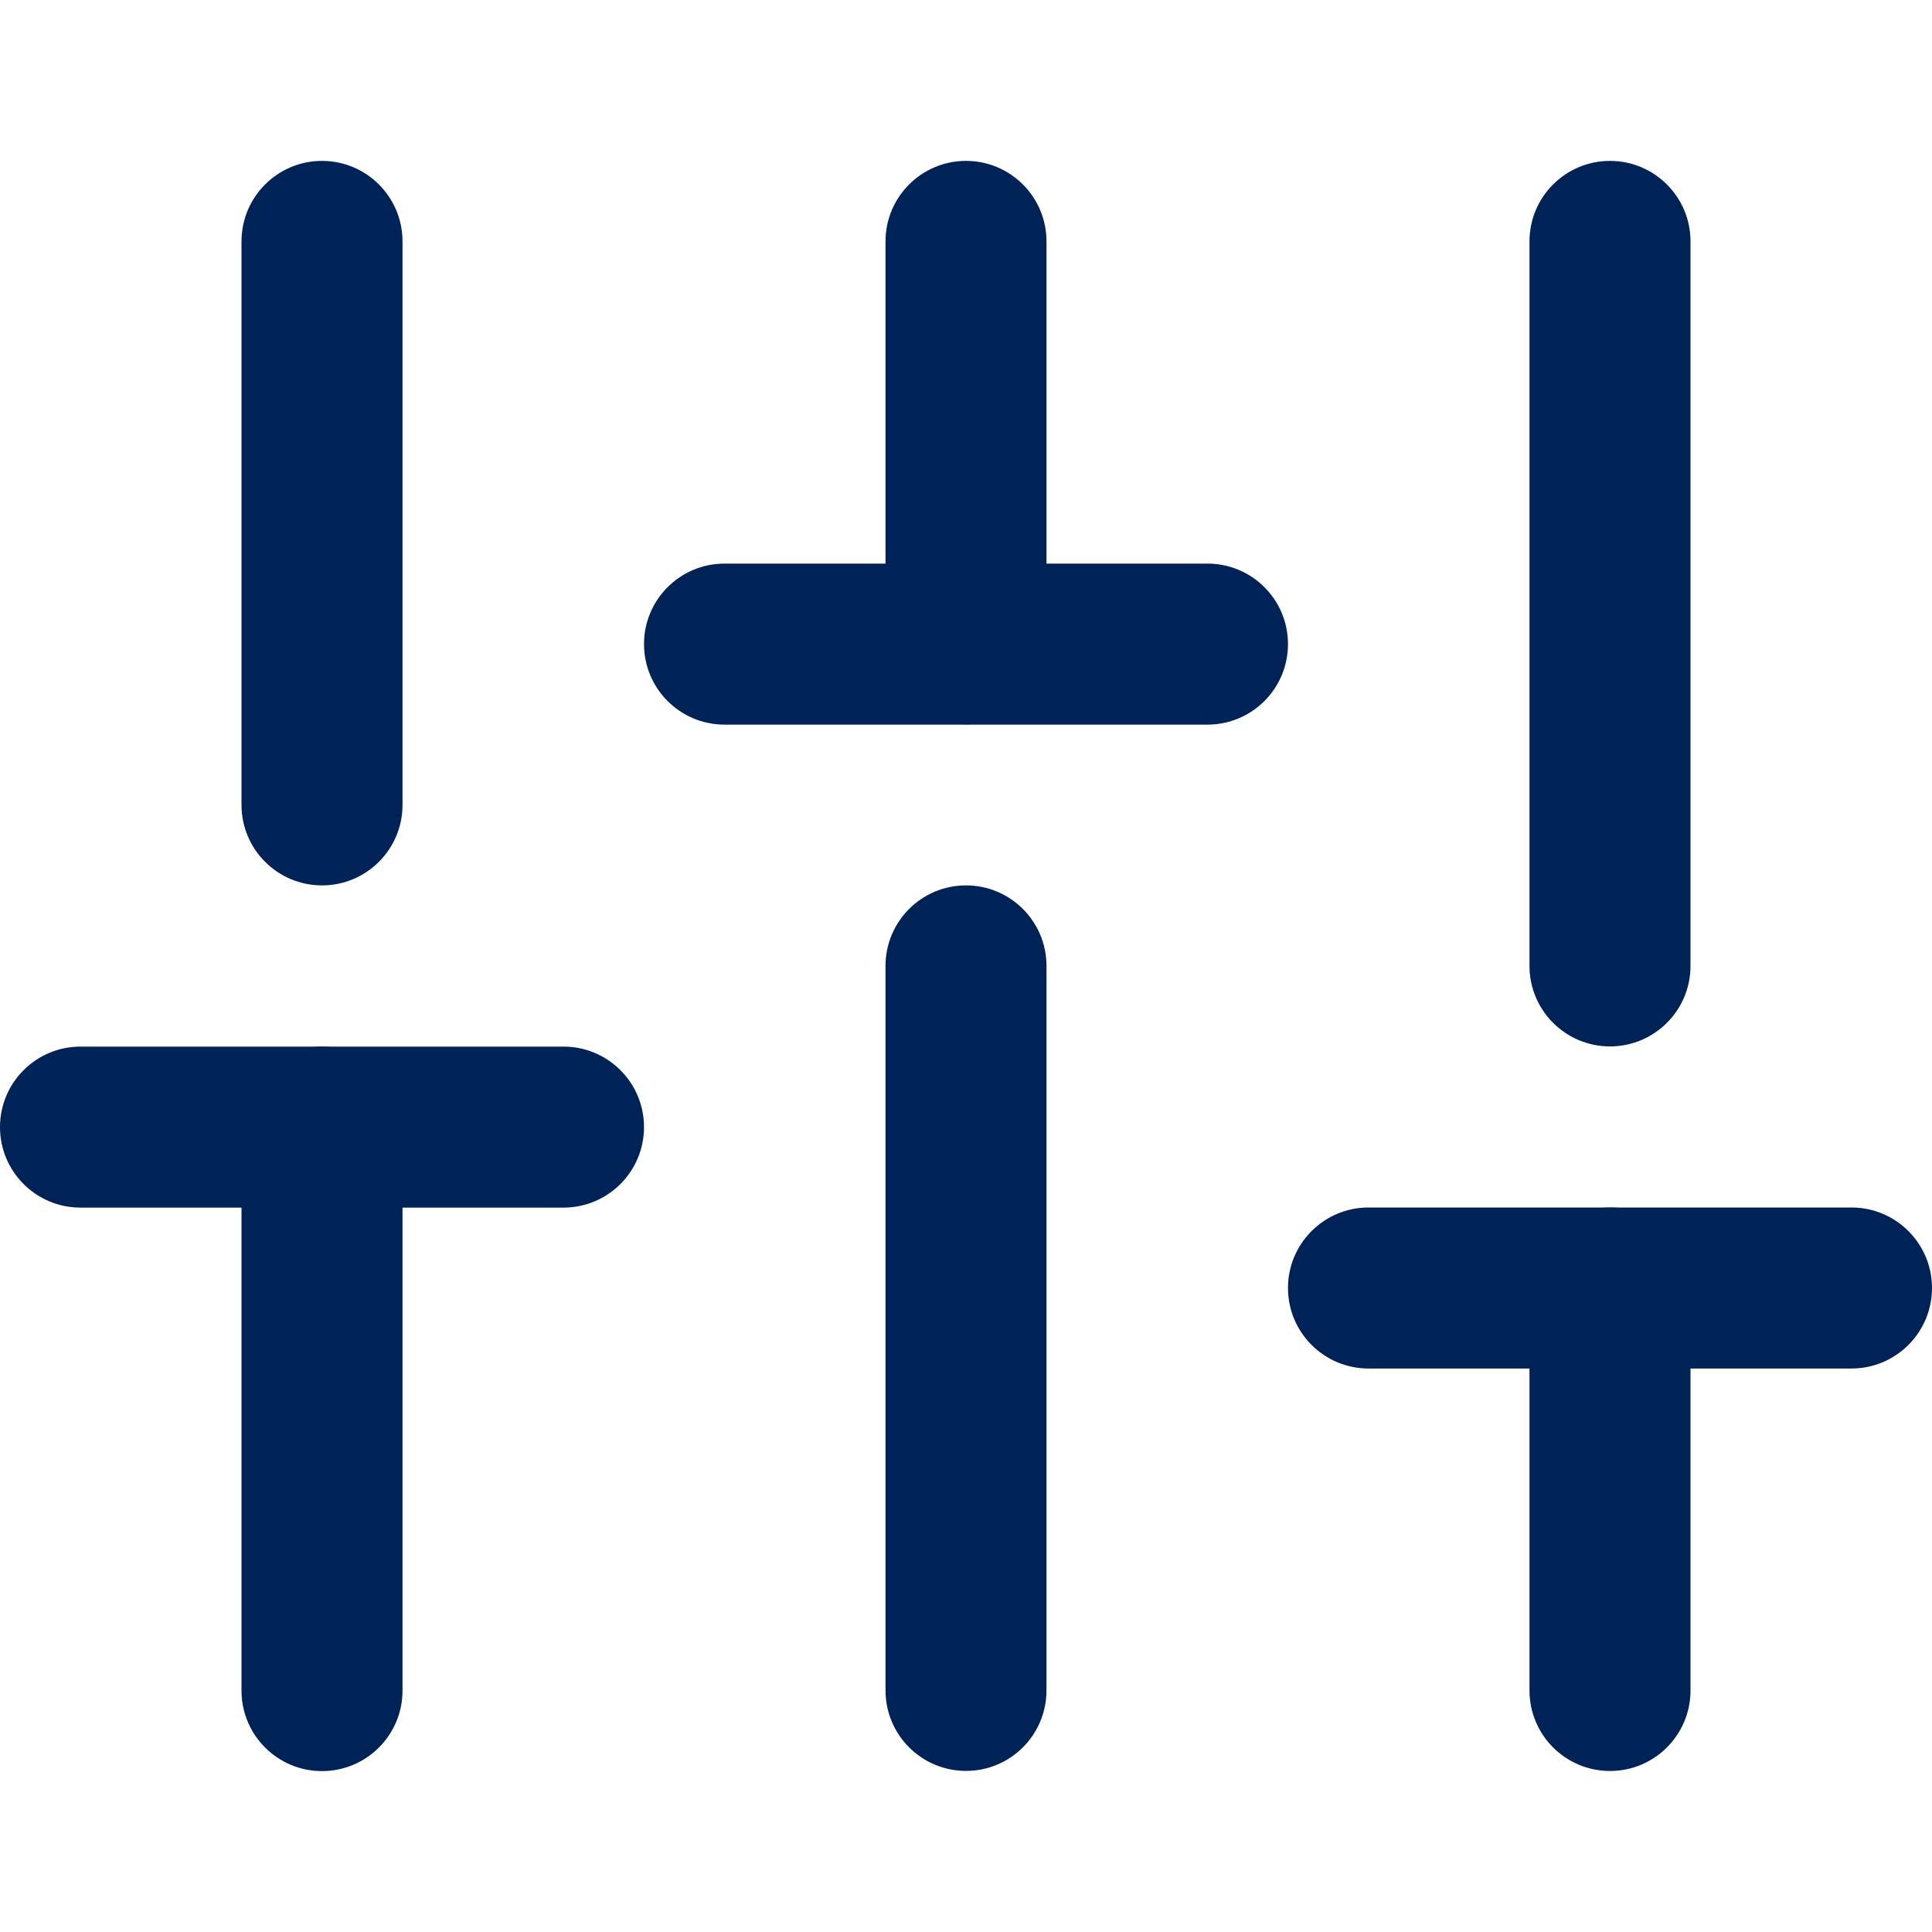<svg xmlns="http://www.w3.org/2000/svg" width="50" height="50" viewBox="0 0 50 50" fill="none"><path fill-rule="evenodd" clip-rule="evenodd" d="M8.333 27.086C9.484 27.086 10.417 28.019 10.417 29.169V43.753C10.417 44.903 9.484 45.836 8.333 45.836C7.183 45.836 6.25 44.903 6.25 43.753V29.169C6.25 28.019 7.183 27.086 8.333 27.086Z" fill="#002357"></path><path fill-rule="evenodd" clip-rule="evenodd" d="M8.333 4.164C9.484 4.164 10.417 5.097 10.417 6.247V20.831C10.417 21.981 9.484 22.914 8.333 22.914C7.183 22.914 6.25 21.981 6.25 20.831V6.247C6.25 5.097 7.183 4.164 8.333 4.164Z" fill="#002357"></path><path fill-rule="evenodd" clip-rule="evenodd" d="M25 22.914C26.151 22.914 27.083 23.847 27.083 24.997V43.747C27.083 44.898 26.151 45.831 25 45.831C23.849 45.831 22.917 44.898 22.917 43.747V24.997C22.917 23.847 23.849 22.914 25 22.914Z" fill="#002357"></path><path fill-rule="evenodd" clip-rule="evenodd" d="M25 4.164C26.151 4.164 27.083 5.097 27.083 6.247V16.664C27.083 17.815 26.151 18.747 25 18.747C23.849 18.747 22.917 17.815 22.917 16.664V6.247C22.917 5.097 23.849 4.164 25 4.164Z" fill="#002357"></path><path fill-rule="evenodd" clip-rule="evenodd" d="M41.667 31.25C42.817 31.25 43.75 32.183 43.75 33.333V43.75C43.75 44.901 42.817 45.833 41.667 45.833C40.516 45.833 39.583 44.901 39.583 43.75V33.333C39.583 32.183 40.516 31.25 41.667 31.25Z" fill="#002357"></path><path fill-rule="evenodd" clip-rule="evenodd" d="M41.667 4.164C42.817 4.164 43.75 5.097 43.75 6.247V24.997C43.75 26.148 42.817 27.081 41.667 27.081C40.516 27.081 39.583 26.148 39.583 24.997V6.247C39.583 5.097 40.516 4.164 41.667 4.164Z" fill="#002357"></path><path fill-rule="evenodd" clip-rule="evenodd" d="M0 29.169C0 28.019 0.933 27.086 2.083 27.086H14.583C15.734 27.086 16.667 28.019 16.667 29.169C16.667 30.32 15.734 31.253 14.583 31.253H2.083C0.933 31.253 0 30.32 0 29.169Z" fill="#002357"></path><path fill-rule="evenodd" clip-rule="evenodd" d="M16.667 16.669C16.667 15.519 17.599 14.586 18.75 14.586H31.25C32.401 14.586 33.333 15.519 33.333 16.669C33.333 17.82 32.401 18.753 31.25 18.753H18.75C17.599 18.753 16.667 17.82 16.667 16.669Z" fill="#002357"></path><path fill-rule="evenodd" clip-rule="evenodd" d="M33.333 33.333C33.333 32.183 34.266 31.25 35.417 31.25H47.917C49.067 31.25 50 32.183 50 33.333C50 34.484 49.067 35.417 47.917 35.417H35.417C34.266 35.417 33.333 34.484 33.333 33.333Z" fill="#002357"></path></svg>
